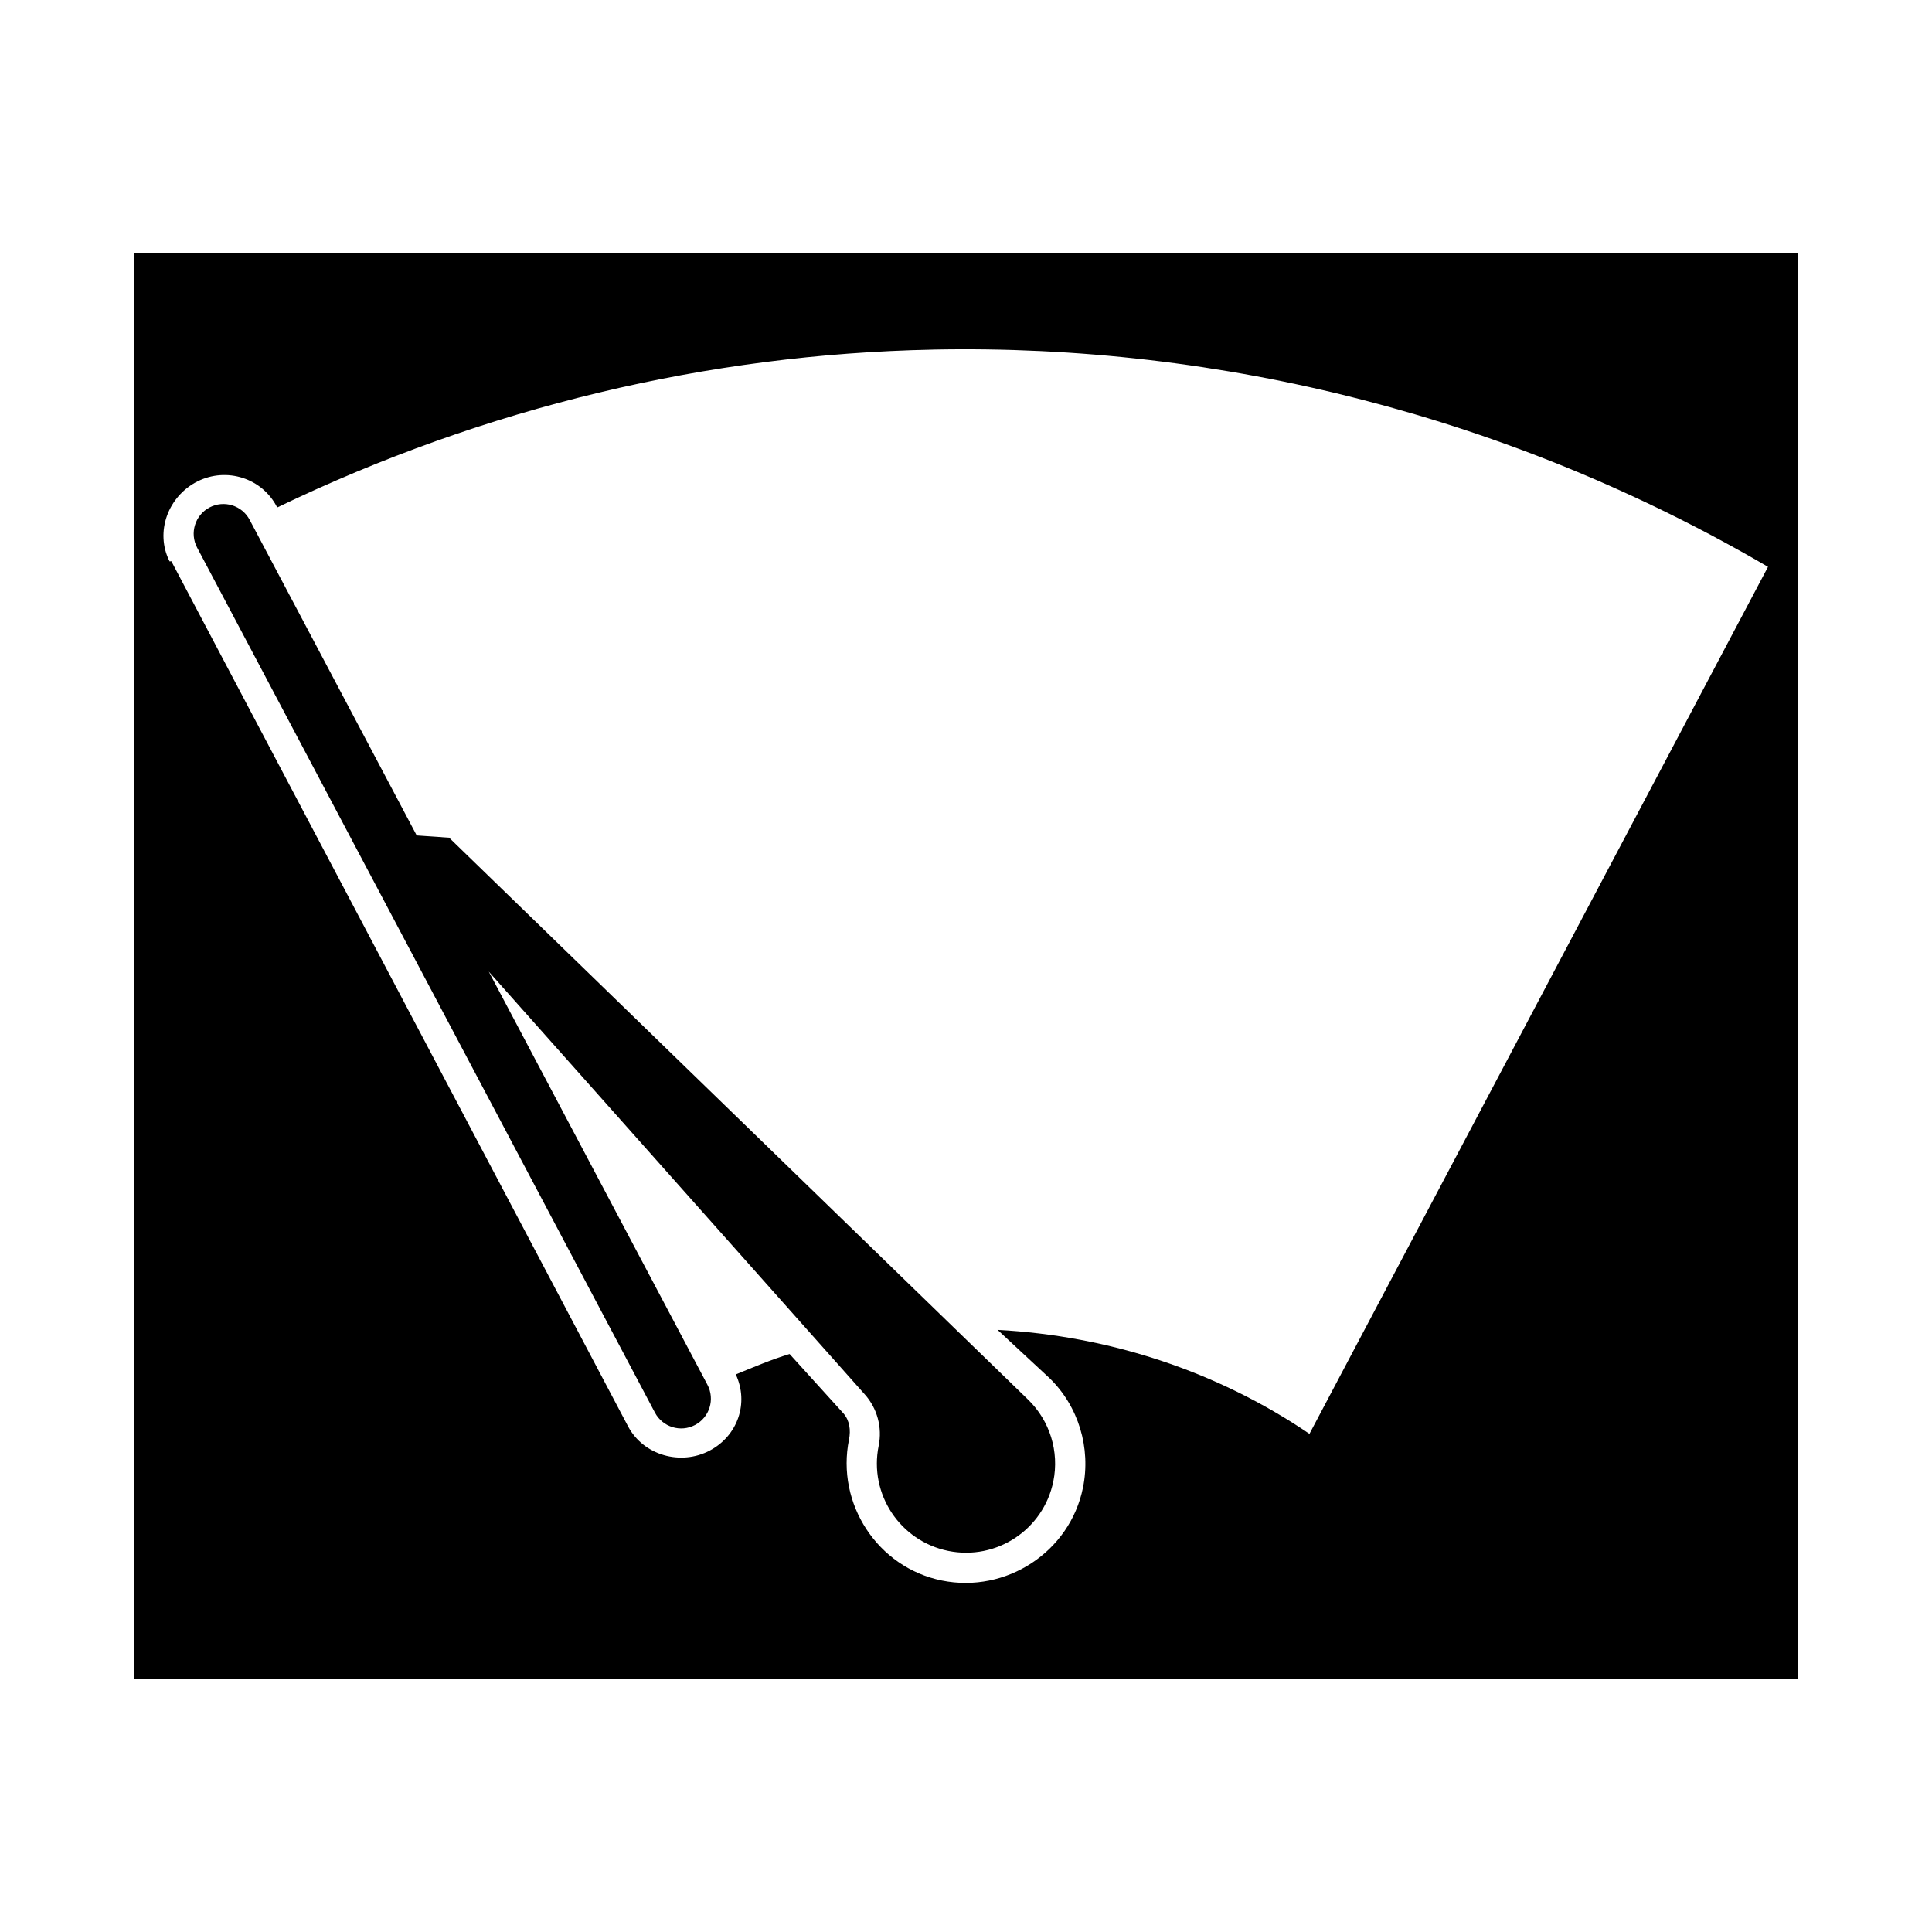 <?xml version="1.0" encoding="UTF-8"?>
<!-- Uploaded to: ICON Repo, www.iconrepo.com, Generator: ICON Repo Mixer Tools -->
<svg fill="#000000" width="800px" height="800px" version="1.1" viewBox="144 144 512 512" xmlns="http://www.w3.org/2000/svg">
 <g>
  <path d="m179.58 211.07v377.86h440.83v-377.86zm211.56 25.582c76.5-1.559 153.38 17.812 221.4 57.566l-121.52 229.77c-24.434-16.613-53.152-25.996-82.656-27.555l13.773 12.793c7.699 7.481 11 18.512 8.859 29.027-3.465 17.035-20.359 28.051-37.395 24.602-17.051-3.465-28.062-20.344-24.598-37.395 0.488-2.422 0.16-5.027-1.477-6.887l-14.27-15.742c-4.879 1.48-9.543 3.473-14.266 5.41 3.539 7.59 0.512 16.254-6.891 20.172-7.684 4.062-17.57 1.289-21.648-6.394l-121.03-229.27c-0.047-0.078-0.445 0.094-0.492 0-3.922-7.762-0.383-17.234 7.379-21.156 7.762-3.906 17.238-0.875 21.156 6.887 55.215-26.586 114.18-40.605 173.68-41.82z"/>
  <path d="m210.16 281.76c-2.031-3.844-6.801-5.309-10.641-3.277-3.844 2.031-5.309 6.805-3.277 10.645l121.32 229.23c2.031 3.84 6.801 5.32 10.645 3.273 3.84-2.031 5.305-6.801 3.273-10.645l-57.953-109.5 99.676 112.08c3.289 3.699 4.644 8.738 3.652 13.586-2.598 12.785 5.668 25.254 18.438 27.852 12.785 2.598 25.254-5.652 27.852-18.438 1.605-7.887-0.93-16.059-6.691-21.648l-153.43-148.92-8.594-0.598z"/>
 </g>
</svg>